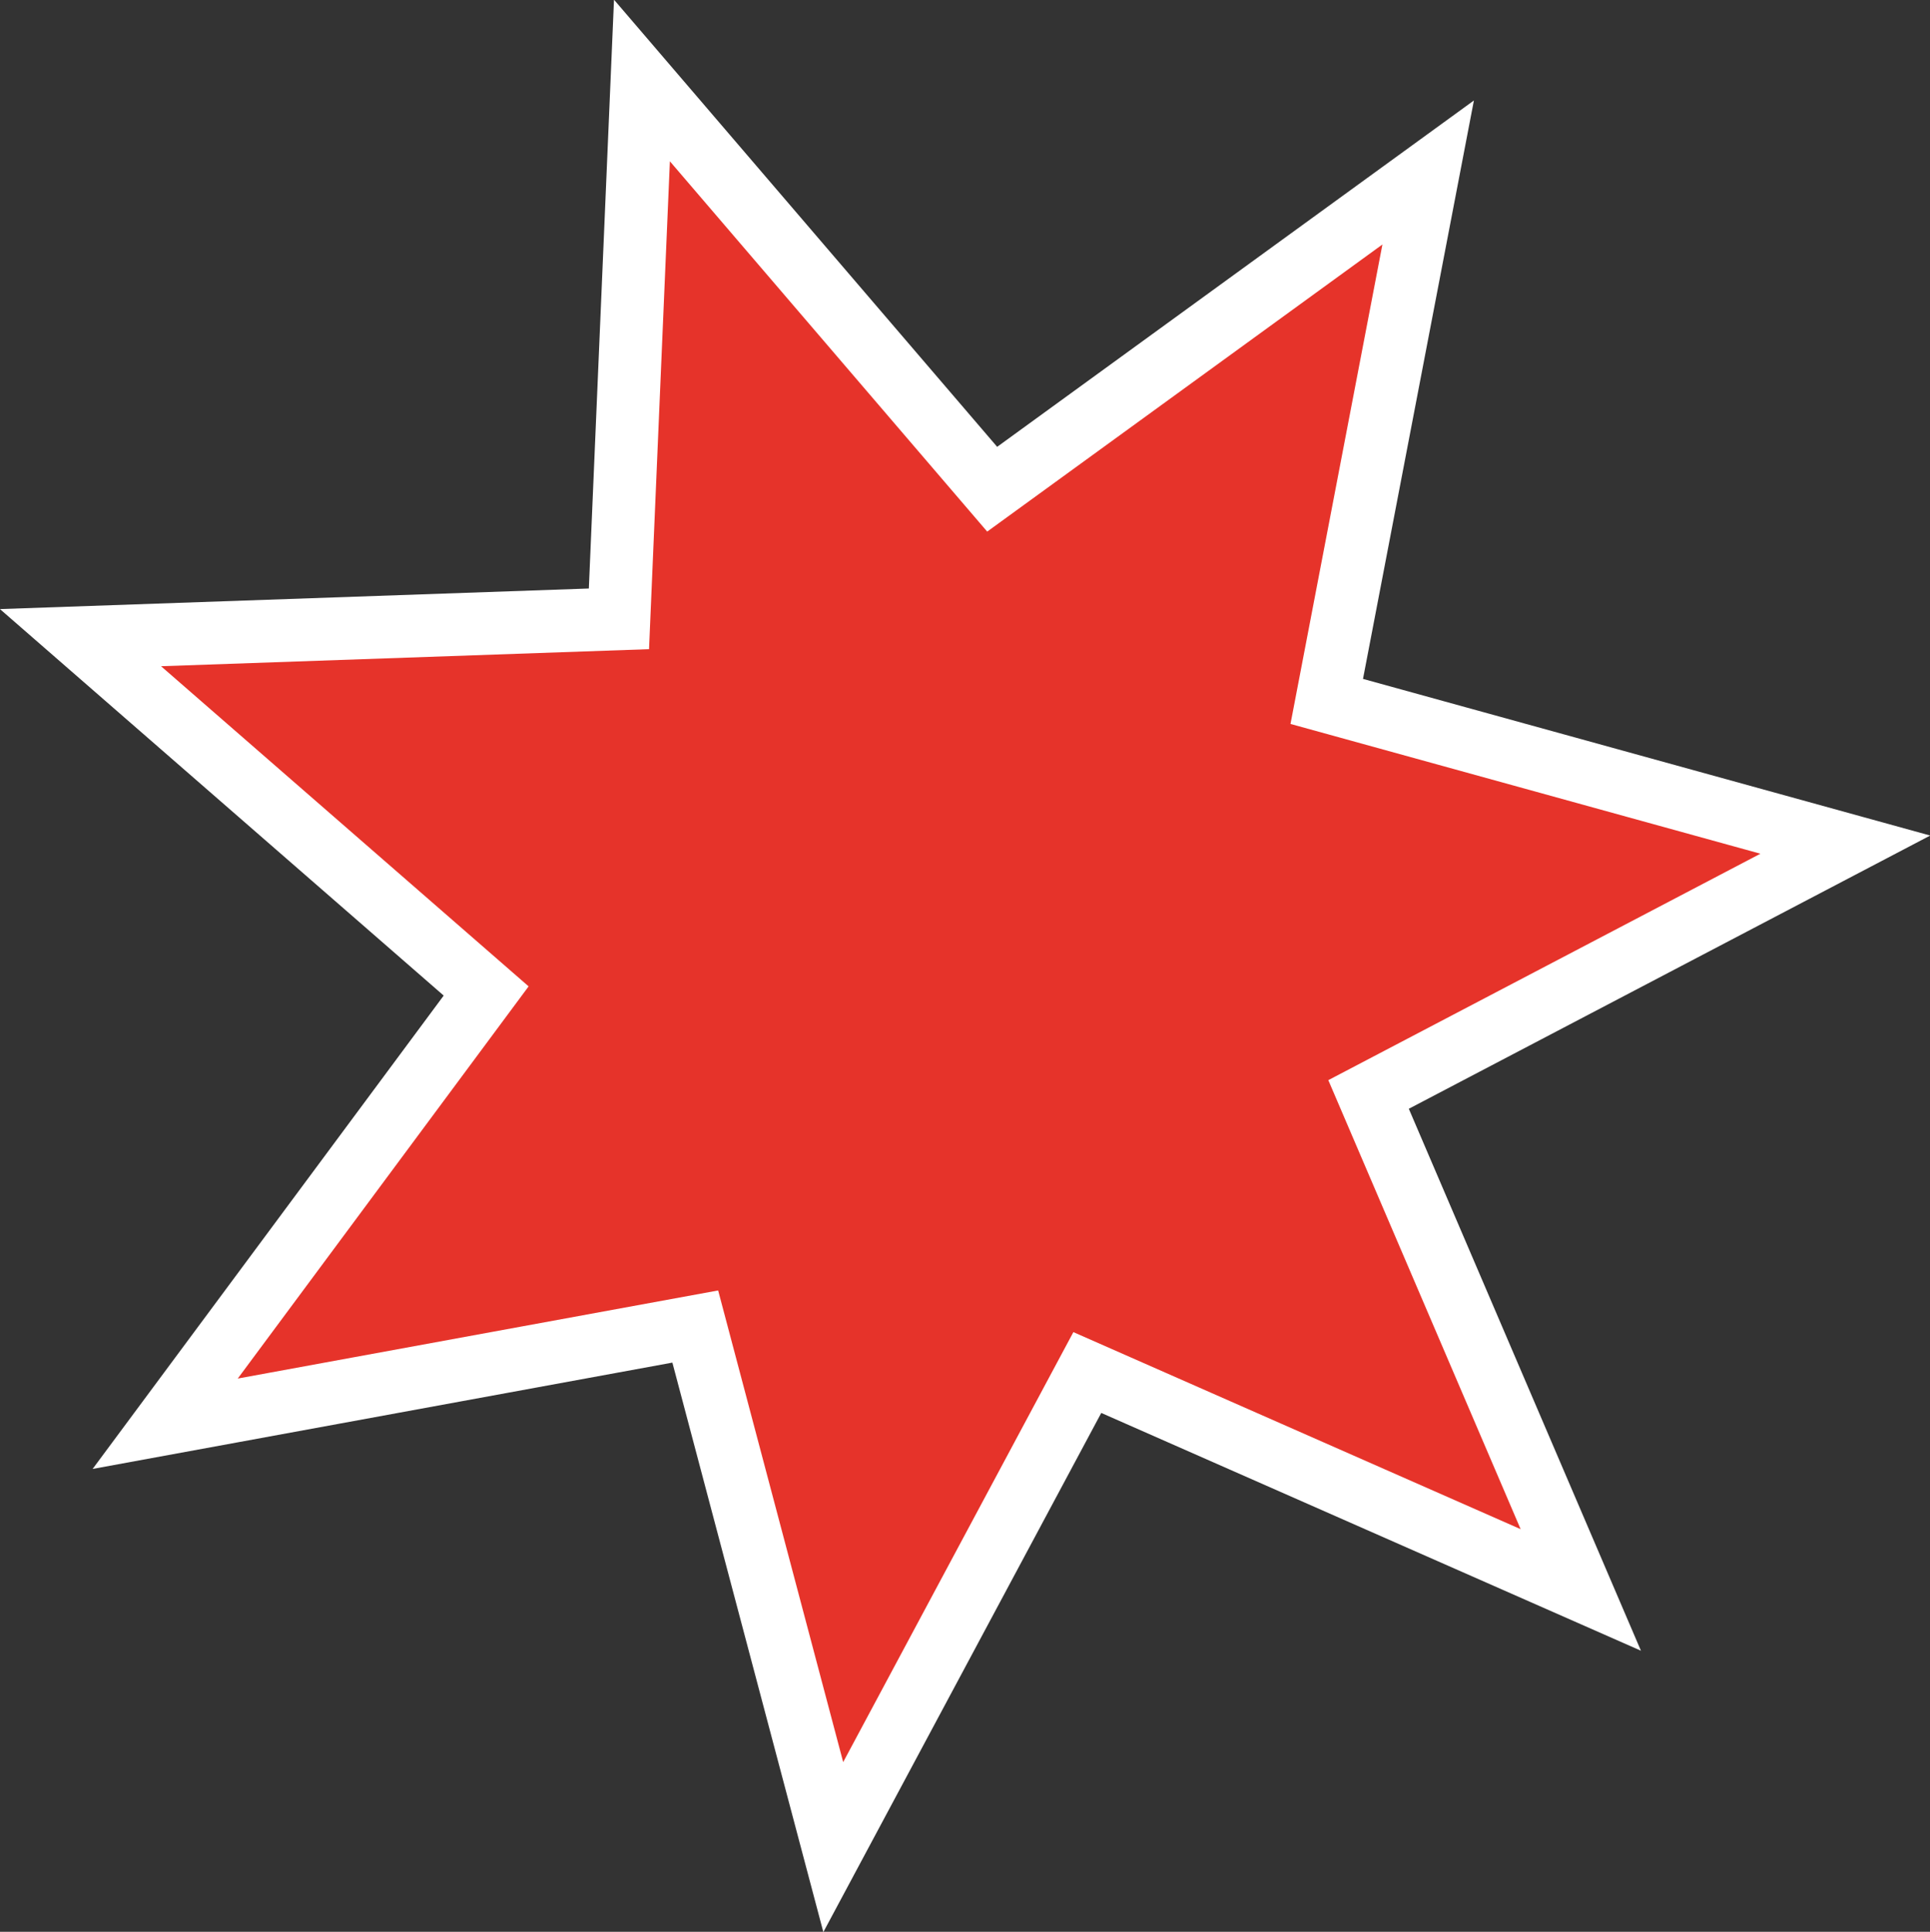 <?xml version="1.0" encoding="utf-8"?>
<!-- Generator: Adobe Illustrator 24.2.3, SVG Export Plug-In . SVG Version: 6.00 Build 0)  -->
<svg version="1.1" id="Ebene_1" xmlns="http://www.w3.org/2000/svg" xmlns:xlink="http://www.w3.org/1999/xlink" x="0px" y="0px"
	 viewBox="0 0 184.6 184.8" style="enable-background:new 0 0 184.6 184.8;" xml:space="preserve">
<rect x="0" y="0" width="184.6" height="184.8" fill="#333333" stroke="none"/>
<style type="text/css">
	.st0{fill:#E6332A;stroke:#FFFFFF;stroke-width:6;stroke-miterlimit:10;}
</style>
<polygon class="st0" points="61.4,7.7 94.9,46.8 136.6,16.5 126.9,67.1 176.5,80.8 130.9,104.7 151.2,152.1 104,131.3 79.7,176.7 
	66.5,126.9 15.8,136.2 46.5,94.8 7.7,61 59.2,59.2 "/>
</svg>
